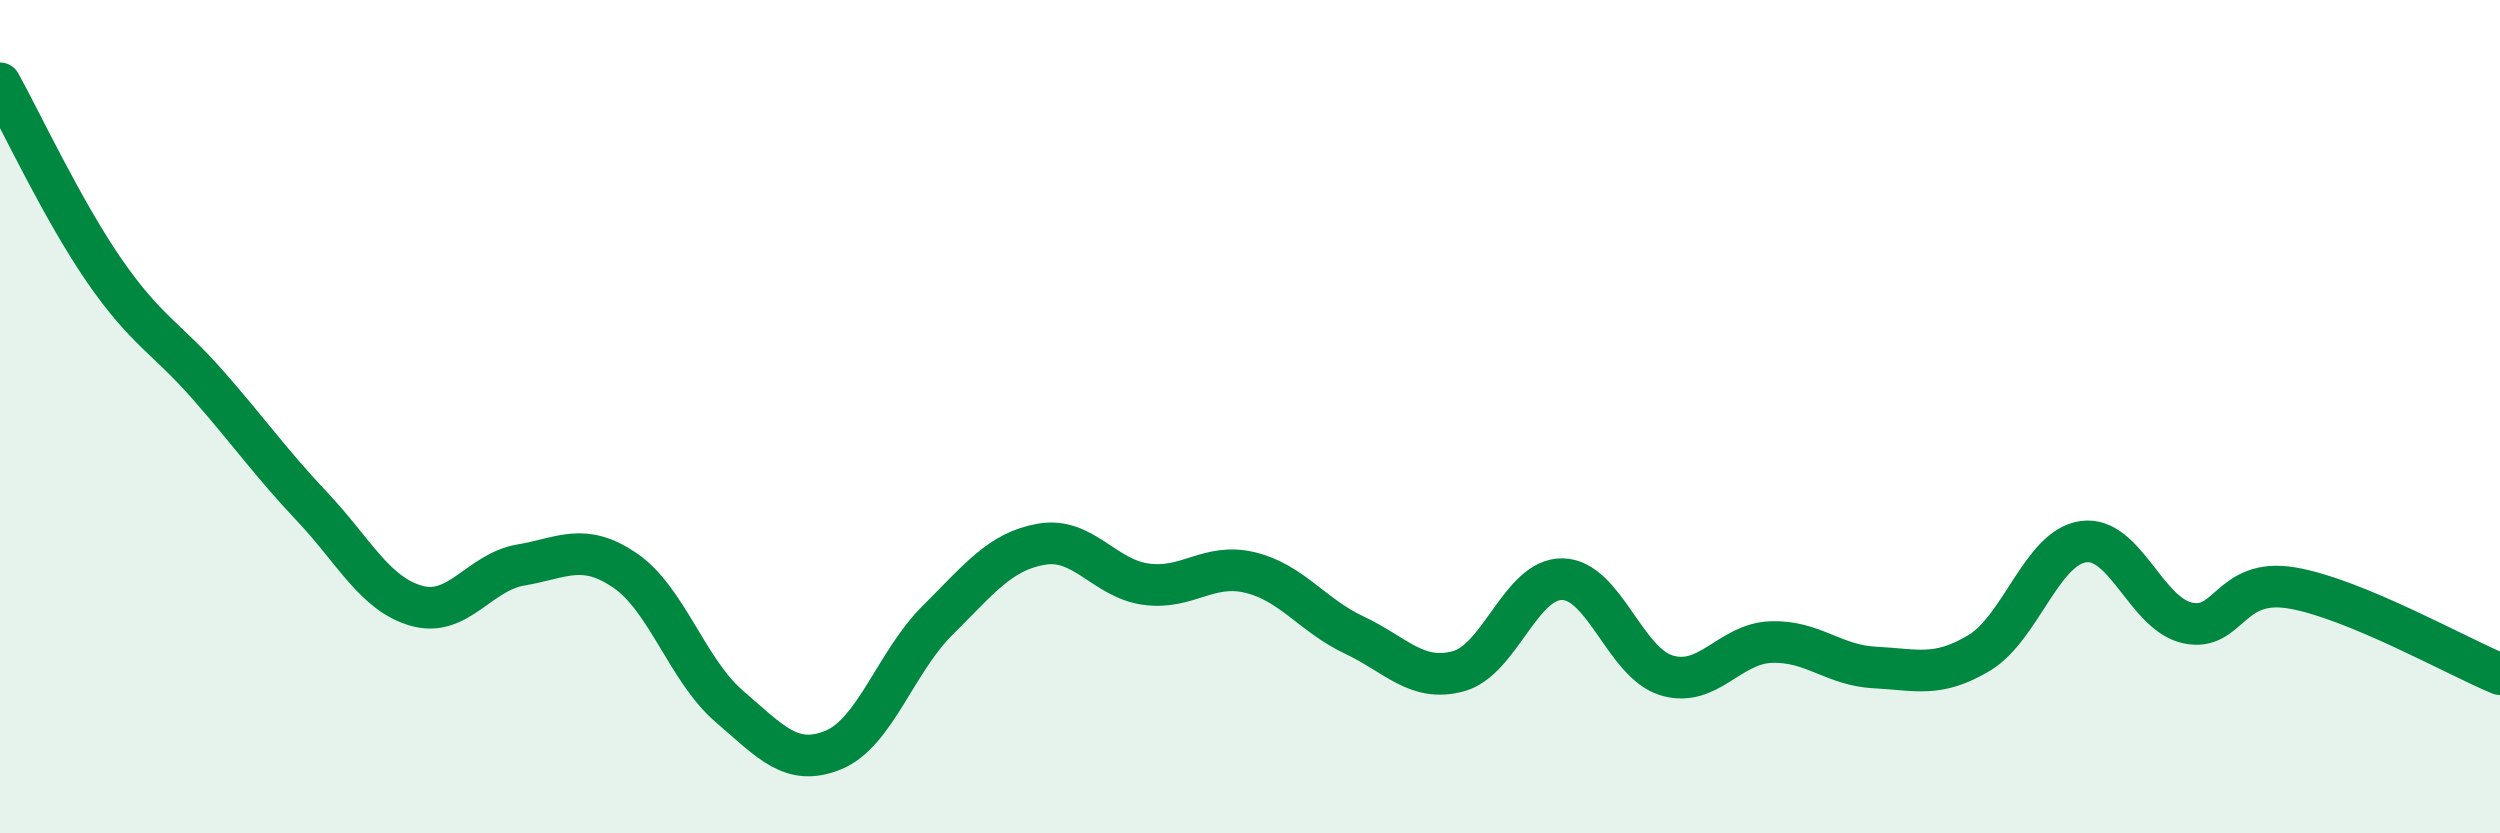
    <svg width="60" height="20" viewBox="0 0 60 20" xmlns="http://www.w3.org/2000/svg">
      <path
        d="M 0,2 C 0.5,2.9 1.5,5.04 2.5,6.49 C 3.5,7.94 4,8.11 5,9.25 C 6,10.39 6.5,11.11 7.5,12.17 C 8.5,13.23 9,14.26 10,14.54 C 11,14.82 11.5,13.73 12.5,13.56 C 13.5,13.39 14,13.01 15,13.69 C 16,14.37 16.5,16.09 17.5,16.95 C 18.5,17.81 19,18.41 20,18 C 21,17.59 21.5,15.88 22.5,14.89 C 23.5,13.9 24,13.23 25,13.06 C 26,12.89 26.5,13.88 27.5,14.02 C 28.5,14.16 29,13.5 30,13.74 C 31,13.98 31.5,14.77 32.5,15.24 C 33.5,15.71 34,16.38 35,16.11 C 36,15.84 36.5,13.88 37.5,13.9 C 38.5,13.92 39,15.91 40,16.21 C 41,16.51 41.5,15.45 42.5,15.41 C 43.5,15.37 44,15.97 45,16.02 C 46,16.07 46.5,16.27 47.5,15.67 C 48.5,15.07 49,13.14 50,13 C 51,12.86 51.5,14.73 52.5,14.95 C 53.5,15.17 53.5,13.86 55,14.11 C 56.5,14.36 59,15.77 60,16.18L60 20L0 20Z"
        fill="#008740"
        opacity="0.1"
        stroke-linecap="round"
        stroke-linejoin="round"
      />
      <path
        d="M 0,2 C 0.5,2.9 1.5,5.04 2.5,6.49 C 3.5,7.94 4,8.11 5,9.25 C 6,10.39 6.5,11.11 7.5,12.17 C 8.5,13.23 9,14.26 10,14.54 C 11,14.82 11.5,13.73 12.5,13.56 C 13.5,13.39 14,13.01 15,13.69 C 16,14.37 16.5,16.09 17.5,16.95 C 18.5,17.81 19,18.41 20,18 C 21,17.59 21.5,15.88 22.5,14.89 C 23.5,13.9 24,13.23 25,13.06 C 26,12.89 26.5,13.88 27.5,14.02 C 28.5,14.16 29,13.5 30,13.74 C 31,13.98 31.5,14.77 32.5,15.24 C 33.5,15.71 34,16.38 35,16.11 C 36,15.84 36.5,13.88 37.5,13.9 C 38.5,13.92 39,15.91 40,16.21 C 41,16.51 41.5,15.45 42.5,15.41 C 43.5,15.37 44,15.97 45,16.02 C 46,16.07 46.5,16.27 47.5,15.67 C 48.5,15.07 49,13.14 50,13 C 51,12.86 51.5,14.73 52.5,14.95 C 53.5,15.17 53.5,13.86 55,14.11 C 56.5,14.36 59,15.77 60,16.18"
        stroke="#008740"
        stroke-width="1"
        fill="none"
        stroke-linecap="round"
        stroke-linejoin="round"
      />
    </svg>
  